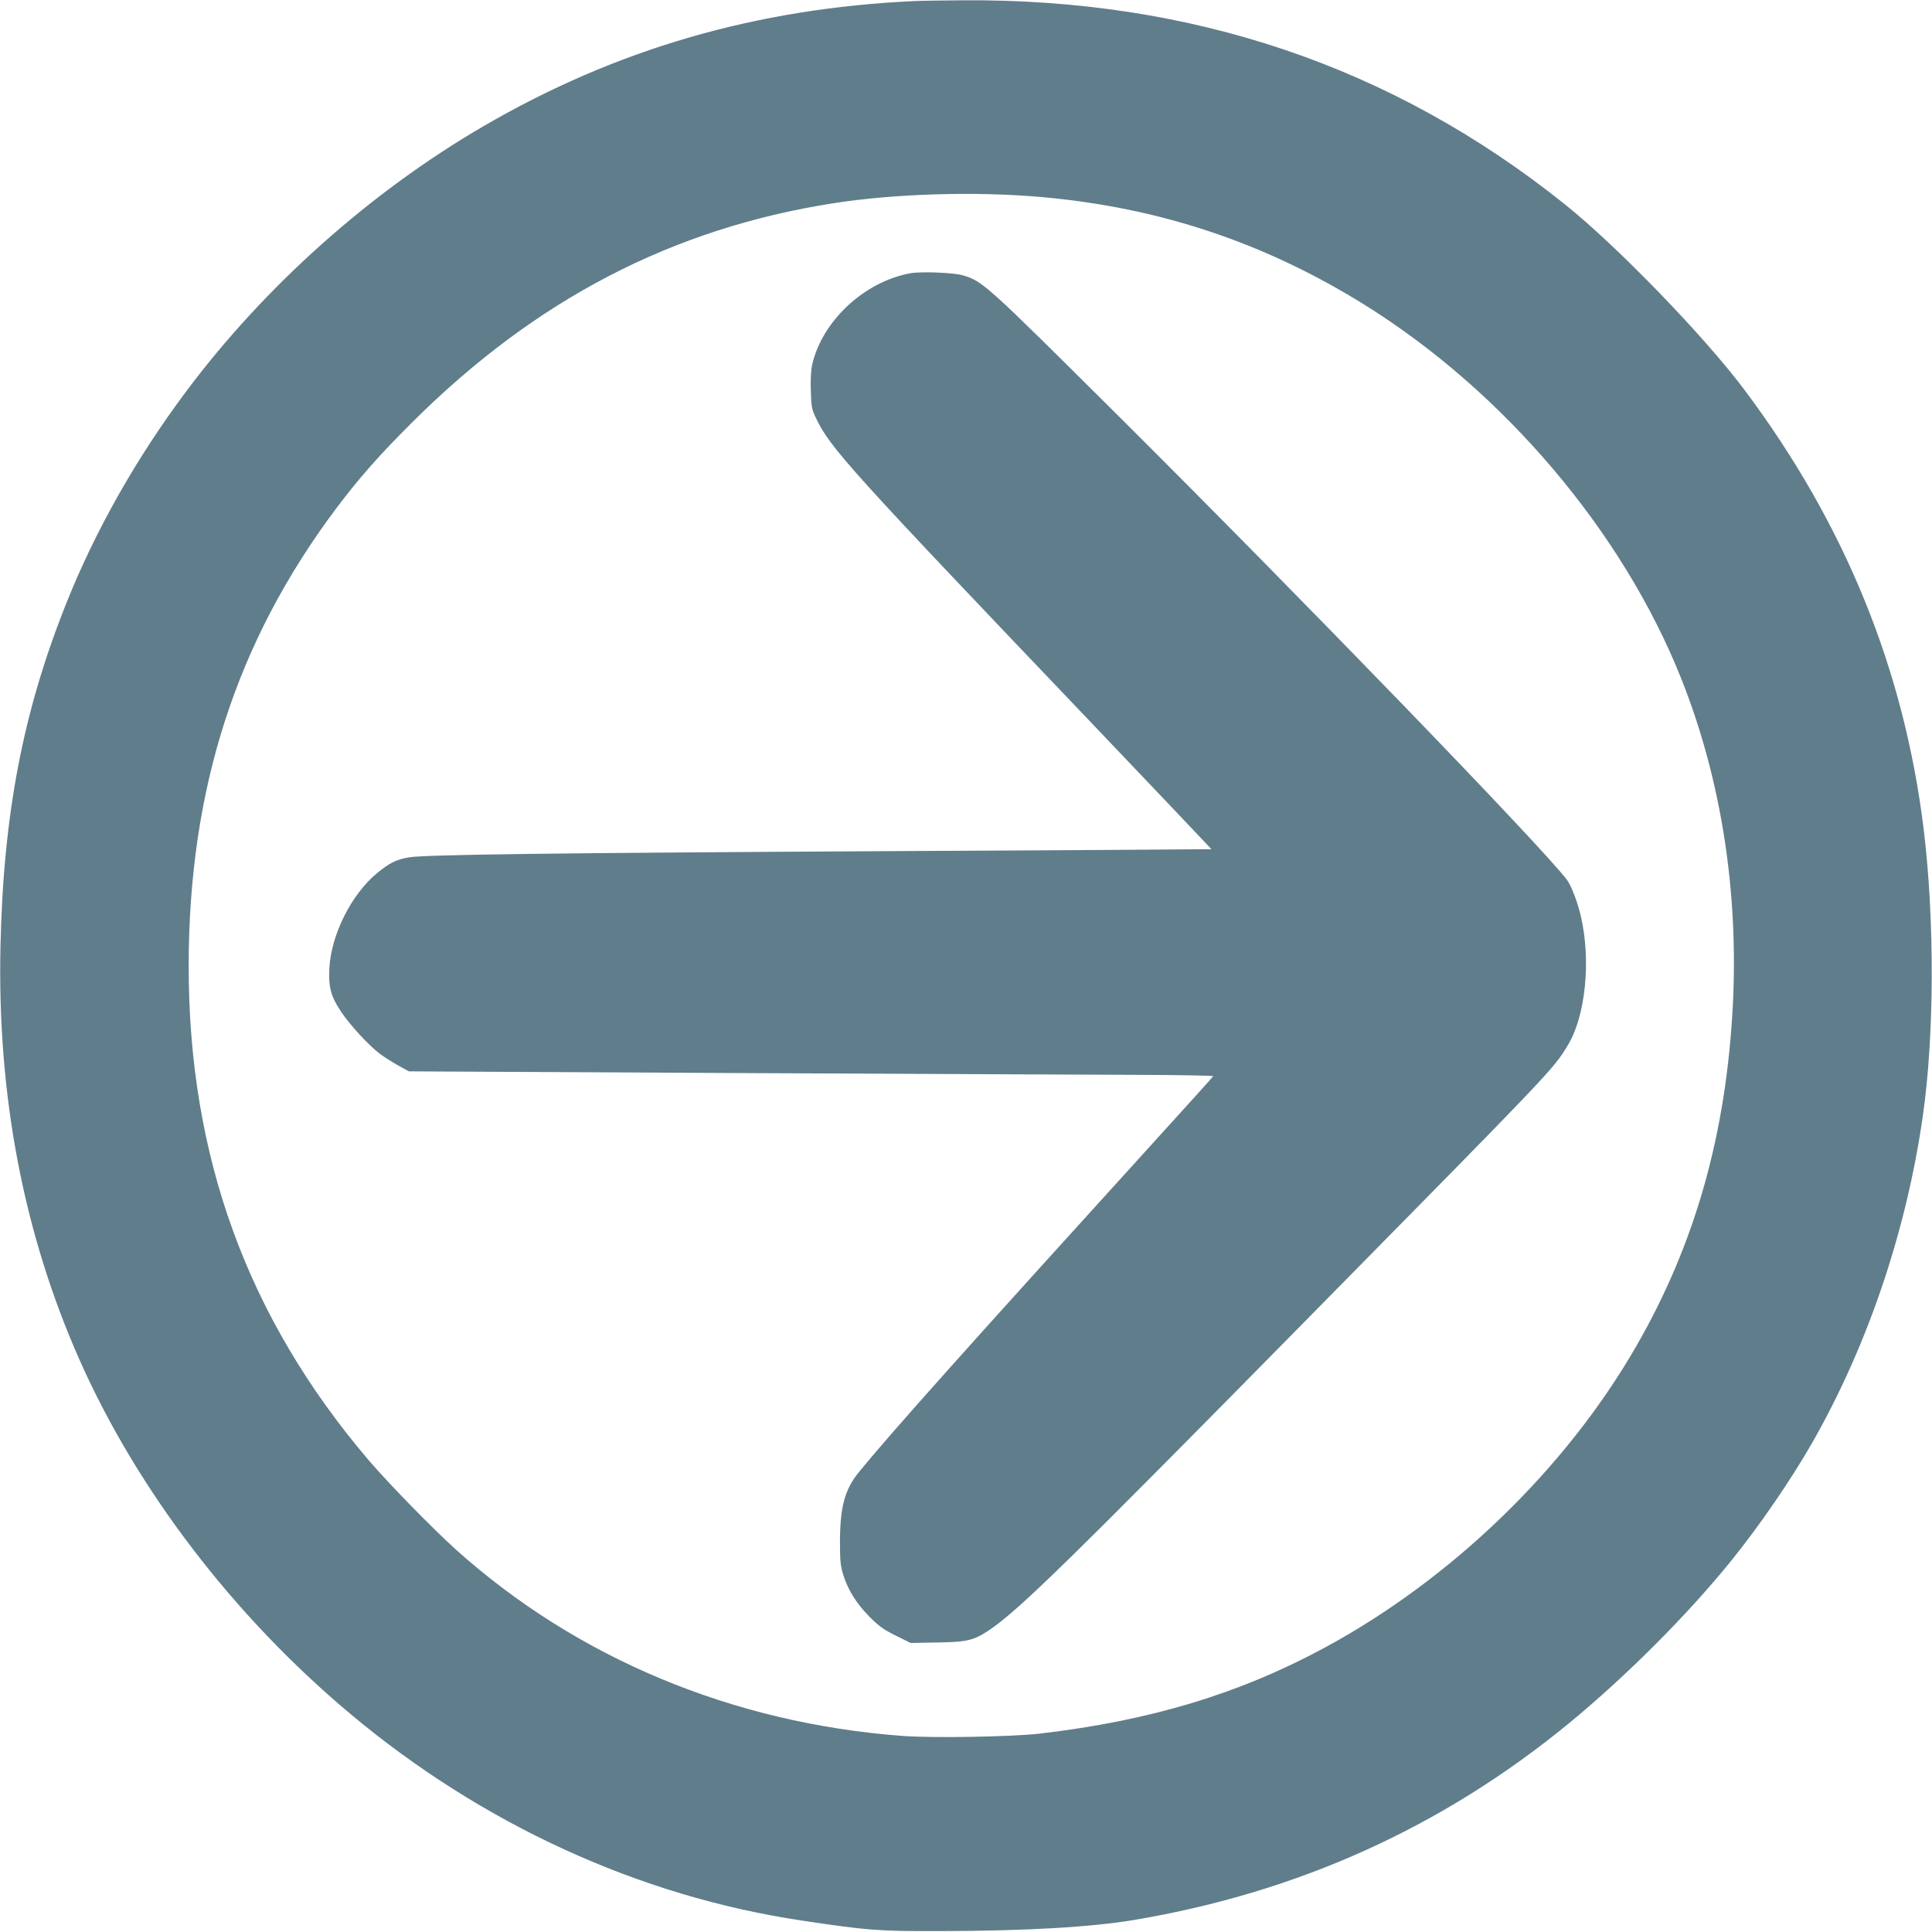 <?xml version="1.0" standalone="no"?>
<!DOCTYPE svg PUBLIC "-//W3C//DTD SVG 20010904//EN"
 "http://www.w3.org/TR/2001/REC-SVG-20010904/DTD/svg10.dtd">
<svg version="1.0" xmlns="http://www.w3.org/2000/svg"
 width="1280pt" height="1280pt" viewBox="0 0 1280 1280"
 preserveAspectRatio="xMidYMid meet">
<g transform="translate(0,1280) scale(0.1,-0.1)"
fill="#607d8b" stroke="none">
<path d="M6060 12793 c-1049 -48 -1980 -318 -2860 -831 -750 -437 -1447 -1060
-1968 -1757 -328 -439 -600 -919 -792 -1400 -288 -721 -418 -1398 -437 -2280
-21 -987 154 -1900 525 -2737 383 -862 1021 -1696 1792 -2342 875 -733 1914
-1209 2991 -1370 439 -66 507 -71 914 -70 573 1 1003 26 1290 74 1087 183
2043 616 2880 1303 380 313 783 716 1075 1077 186 230 394 533 535 779 367
642 625 1403 734 2166 77 534 79 1300 6 1900 -130 1062 -522 2023 -1186 2910
-266 356 -846 955 -1191 1231 -1141 914 -2471 1364 -3995 1352 -136 -1 -277
-3 -313 -5z m835 -1298 c784 -69 1481 -301 2145 -714 925 -576 1712 -1505
2099 -2478 262 -659 379 -1399 342 -2153 -43 -859 -249 -1590 -641 -2270 -466
-810 -1223 -1542 -2065 -1997 -567 -306 -1158 -484 -1890 -569 -188 -21 -703
-30 -905 -15 -1126 84 -2158 515 -2960 1235 -158 143 -450 442 -582 597 -801
943 -1188 2008 -1188 3267 0 1176 316 2153 980 3037 150 199 284 351 499 565
818 816 1727 1288 2796 1454 405 63 935 79 1370 41z"/>
<path d="M6033 10990 c-307 -55 -589 -319 -653 -610 -7 -34 -11 -102 -8 -170
3 -104 6 -122 34 -180 94 -197 219 -336 1802 -1995 451 -473 819 -861 818
-861 0 -1 -959 -7 -2131 -13 -2215 -12 -3074 -23 -3185 -41 -83 -14 -130 -37
-211 -104 -171 -140 -305 -409 -317 -631 -6 -127 10 -186 77 -287 59 -88 179
-219 253 -276 30 -23 86 -59 126 -81 l71 -39 2138 -11 c1176 -6 2376 -11 2666
-12 290 -1 527 -5 525 -9 -2 -4 -197 -221 -434 -481 -1154 -1270 -1704 -1885
-1912 -2140 -95 -116 -127 -232 -127 -469 0 -122 4 -156 22 -215 32 -101 87
-188 173 -276 62 -62 93 -85 174 -125 l99 -49 171 3 c203 3 246 13 348 81 199
134 522 450 2157 2111 1581 1605 1582 1606 1677 1763 118 191 156 562 88 855
-22 95 -63 203 -92 242 -162 216 -1751 1859 -2988 3090 -868 863 -884 878
-1019 917 -62 17 -272 25 -342 13z"/>
</g>
</svg>
